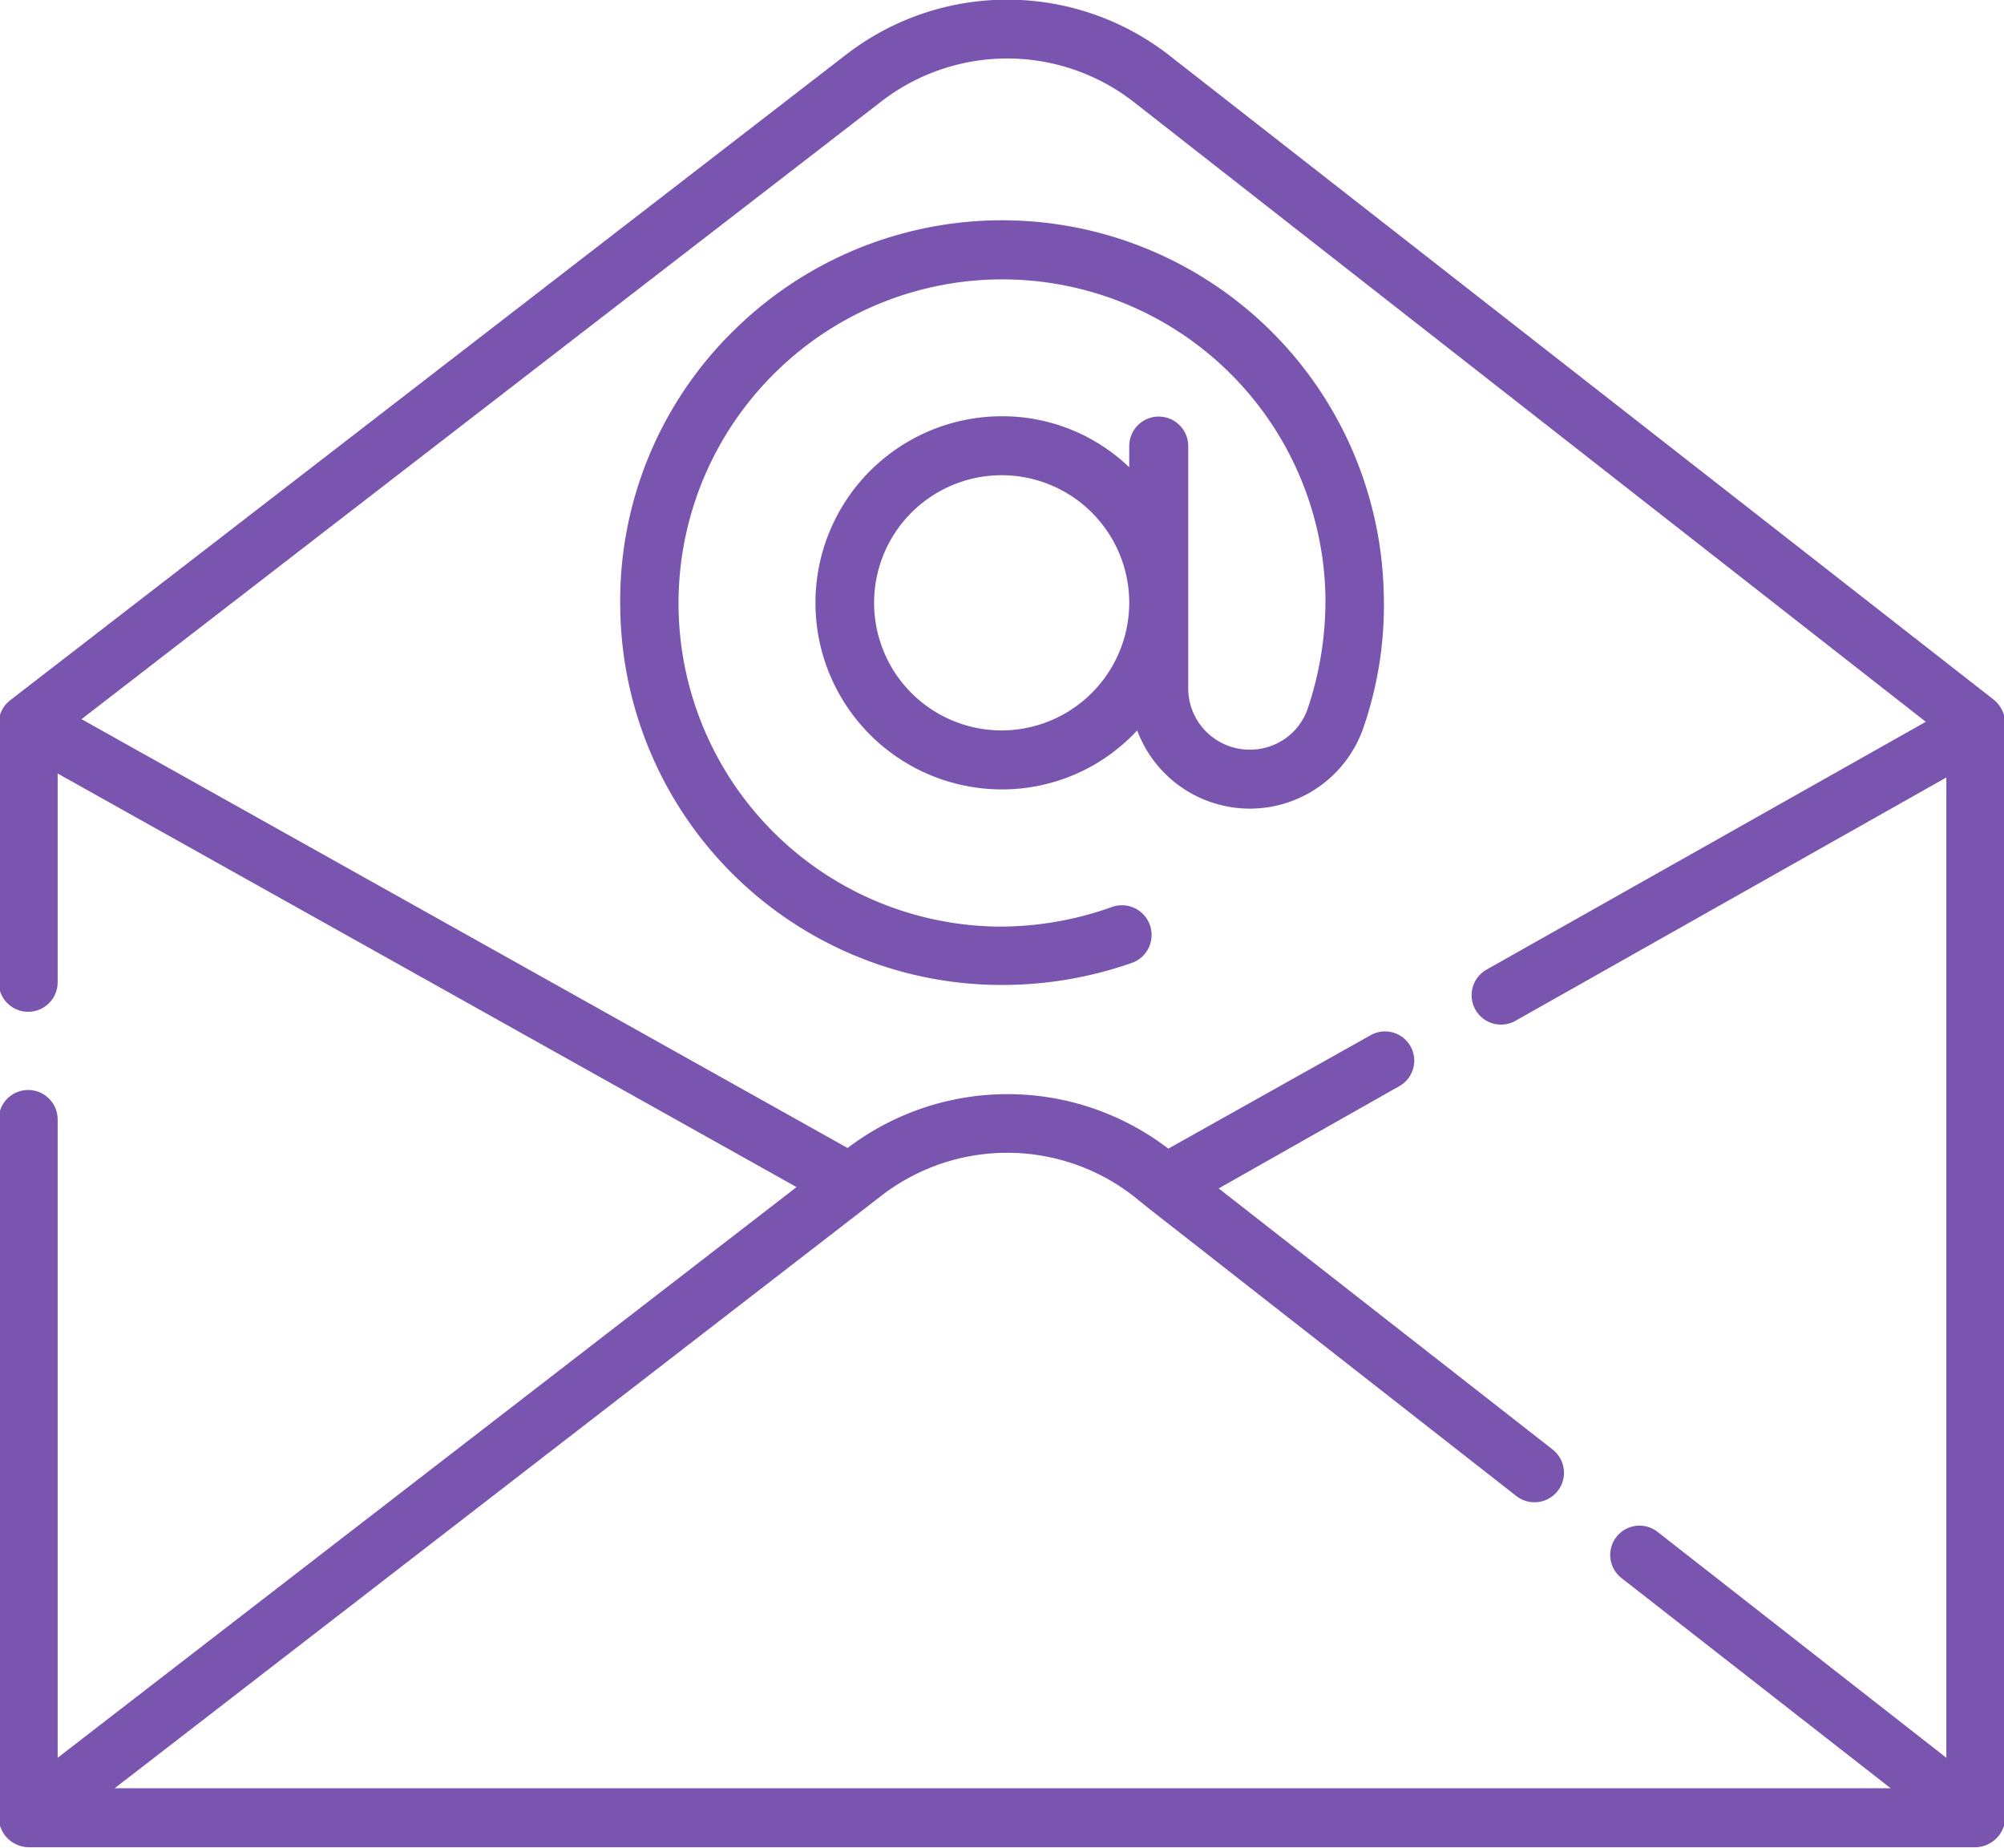 <svg xmlns="http://www.w3.org/2000/svg" width="30.24" height="27.88" viewBox="0 0 30.24 27.88">
  <defs>
    <style>
      .cls-1 {
        fill: #7955b0;
        fill-rule: evenodd;
      }
    </style>
  </defs>
  <path class="cls-1" d="M1095.24,3925.73a5.755,5.755,0,0,0,5.7,5.66,5.905,5.905,0,0,0,2.04-.34,0.448,0.448,0,0,0-.31-0.84,5.022,5.022,0,0,1-1.72.3,4.879,4.879,0,0,1-3.35-8.38,4.877,4.877,0,0,1,8.28,3.37,5.091,5.091,0,0,1-.27,1.73,0.917,0.917,0,0,1-.87.61h0a0.926,0.926,0,0,1-.93-0.92v-3.66a0.445,0.445,0,1,0-.89,0v0.32a2.767,2.767,0,0,0-1.92-.77,2.815,2.815,0,0,0,0,5.63,2.779,2.779,0,0,0,2.04-.89,1.815,1.815,0,0,0,1.7,1.18h0a1.814,1.814,0,0,0,1.71-1.21,5.674,5.674,0,0,0,.31-2.05,5.76,5.76,0,0,0-9.78-3.98,5.706,5.706,0,0,0-1.74,4.24h0Zm5.76,1.82a1.925,1.925,0,1,1,1.92-1.93A1.929,1.929,0,0,1,1101,3927.55Zm14.97-.46-12.44-9.72a3.978,3.978,0,0,0-4.89-.01l-12.6,9.73a0.45,0.45,0,0,0-.18.35v3.91a0.445,0.445,0,0,0,.89,0v-3.15l11.15,6.24-11.15,8.61v-9.63a0.445,0.445,0,0,0-.89,0v10.54a0.46,0.46,0,0,0,.45.44h29.38a0.46,0.46,0,0,0,.45-0.44V3927.5a0.486,0.486,0,0,0-.17-0.41h0Zm-28.36,16.42,11.57-8.94a3.107,3.107,0,0,1,3.81.01l0.21,0.17,5.56,4.35a0.445,0.445,0,0,0,.55-0.7l-5.04-3.94,2.72-1.54a0.441,0.441,0,1,0-.43-0.77l-3.05,1.71a3.991,3.991,0,0,0-4.84-.01l-11.56-6.47,12.07-9.32a3.107,3.107,0,0,1,3.81.01l11.95,9.35-6.63,3.74a0.443,0.443,0,1,0,.44.77l6.5-3.67v14.79l-4.36-3.41a0.442,0.442,0,1,0-.54.7l4.06,3.17h-26.8Z" transform="translate(-1085.88 -3916.53)"/>
</svg>
